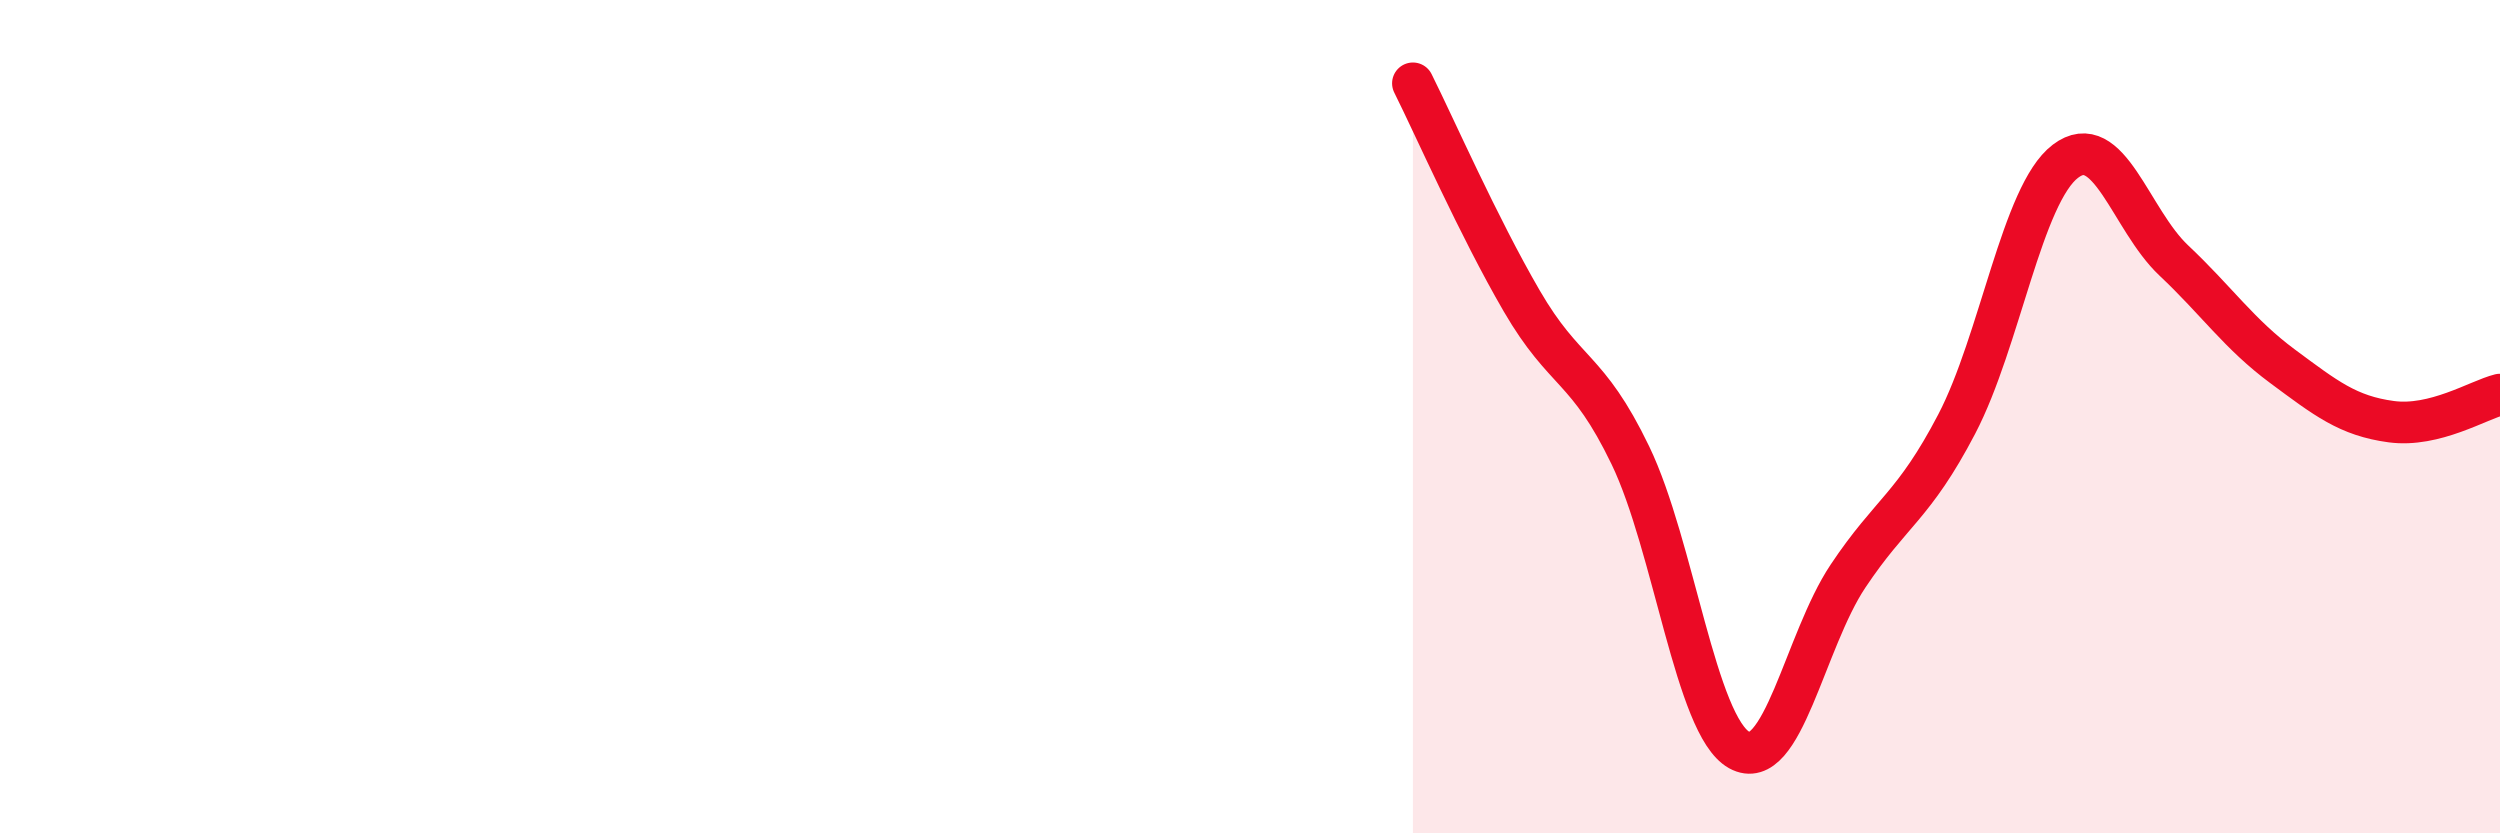 
    <svg width="60" height="20" viewBox="0 0 60 20" xmlns="http://www.w3.org/2000/svg">
      <path
        d="M 33.91,2 C 34.43,3.04 35.48,5.43 36.52,7.22 C 37.56,9.01 38.09,8.77 39.13,10.93 C 40.17,13.09 40.7,17.42 41.74,18 C 42.78,18.58 43.31,15.39 44.35,13.83 C 45.39,12.27 45.92,12.17 46.96,10.18 C 48,8.19 48.53,4.66 49.57,3.87 C 50.61,3.08 51.13,5.27 52.17,6.25 C 53.21,7.23 53.74,8.02 54.78,8.79 C 55.82,9.56 56.35,9.98 57.39,10.12 C 58.43,10.26 59.48,9.6 60,9.47L60 20L33.91 20Z"
        fill="#EB0A25"
        opacity="0.1"
        stroke-linecap="round"
        stroke-linejoin="round"
      />
      <path
        d="M 33.91,2 C 34.43,3.04 35.48,5.43 36.52,7.22 C 37.56,9.01 38.09,8.77 39.13,10.93 C 40.17,13.09 40.7,17.42 41.74,18 C 42.78,18.58 43.31,15.39 44.35,13.83 C 45.39,12.27 45.92,12.17 46.96,10.18 C 48,8.19 48.53,4.66 49.57,3.87 C 50.61,3.08 51.13,5.27 52.17,6.25 C 53.21,7.23 53.74,8.02 54.78,8.79 C 55.82,9.56 56.35,9.98 57.39,10.12 C 58.43,10.26 59.48,9.6 60,9.47"
        stroke="#EB0A25"
        stroke-width="1"
        fill="none"
        stroke-linecap="round"
        stroke-linejoin="round"
      />
    </svg>
  